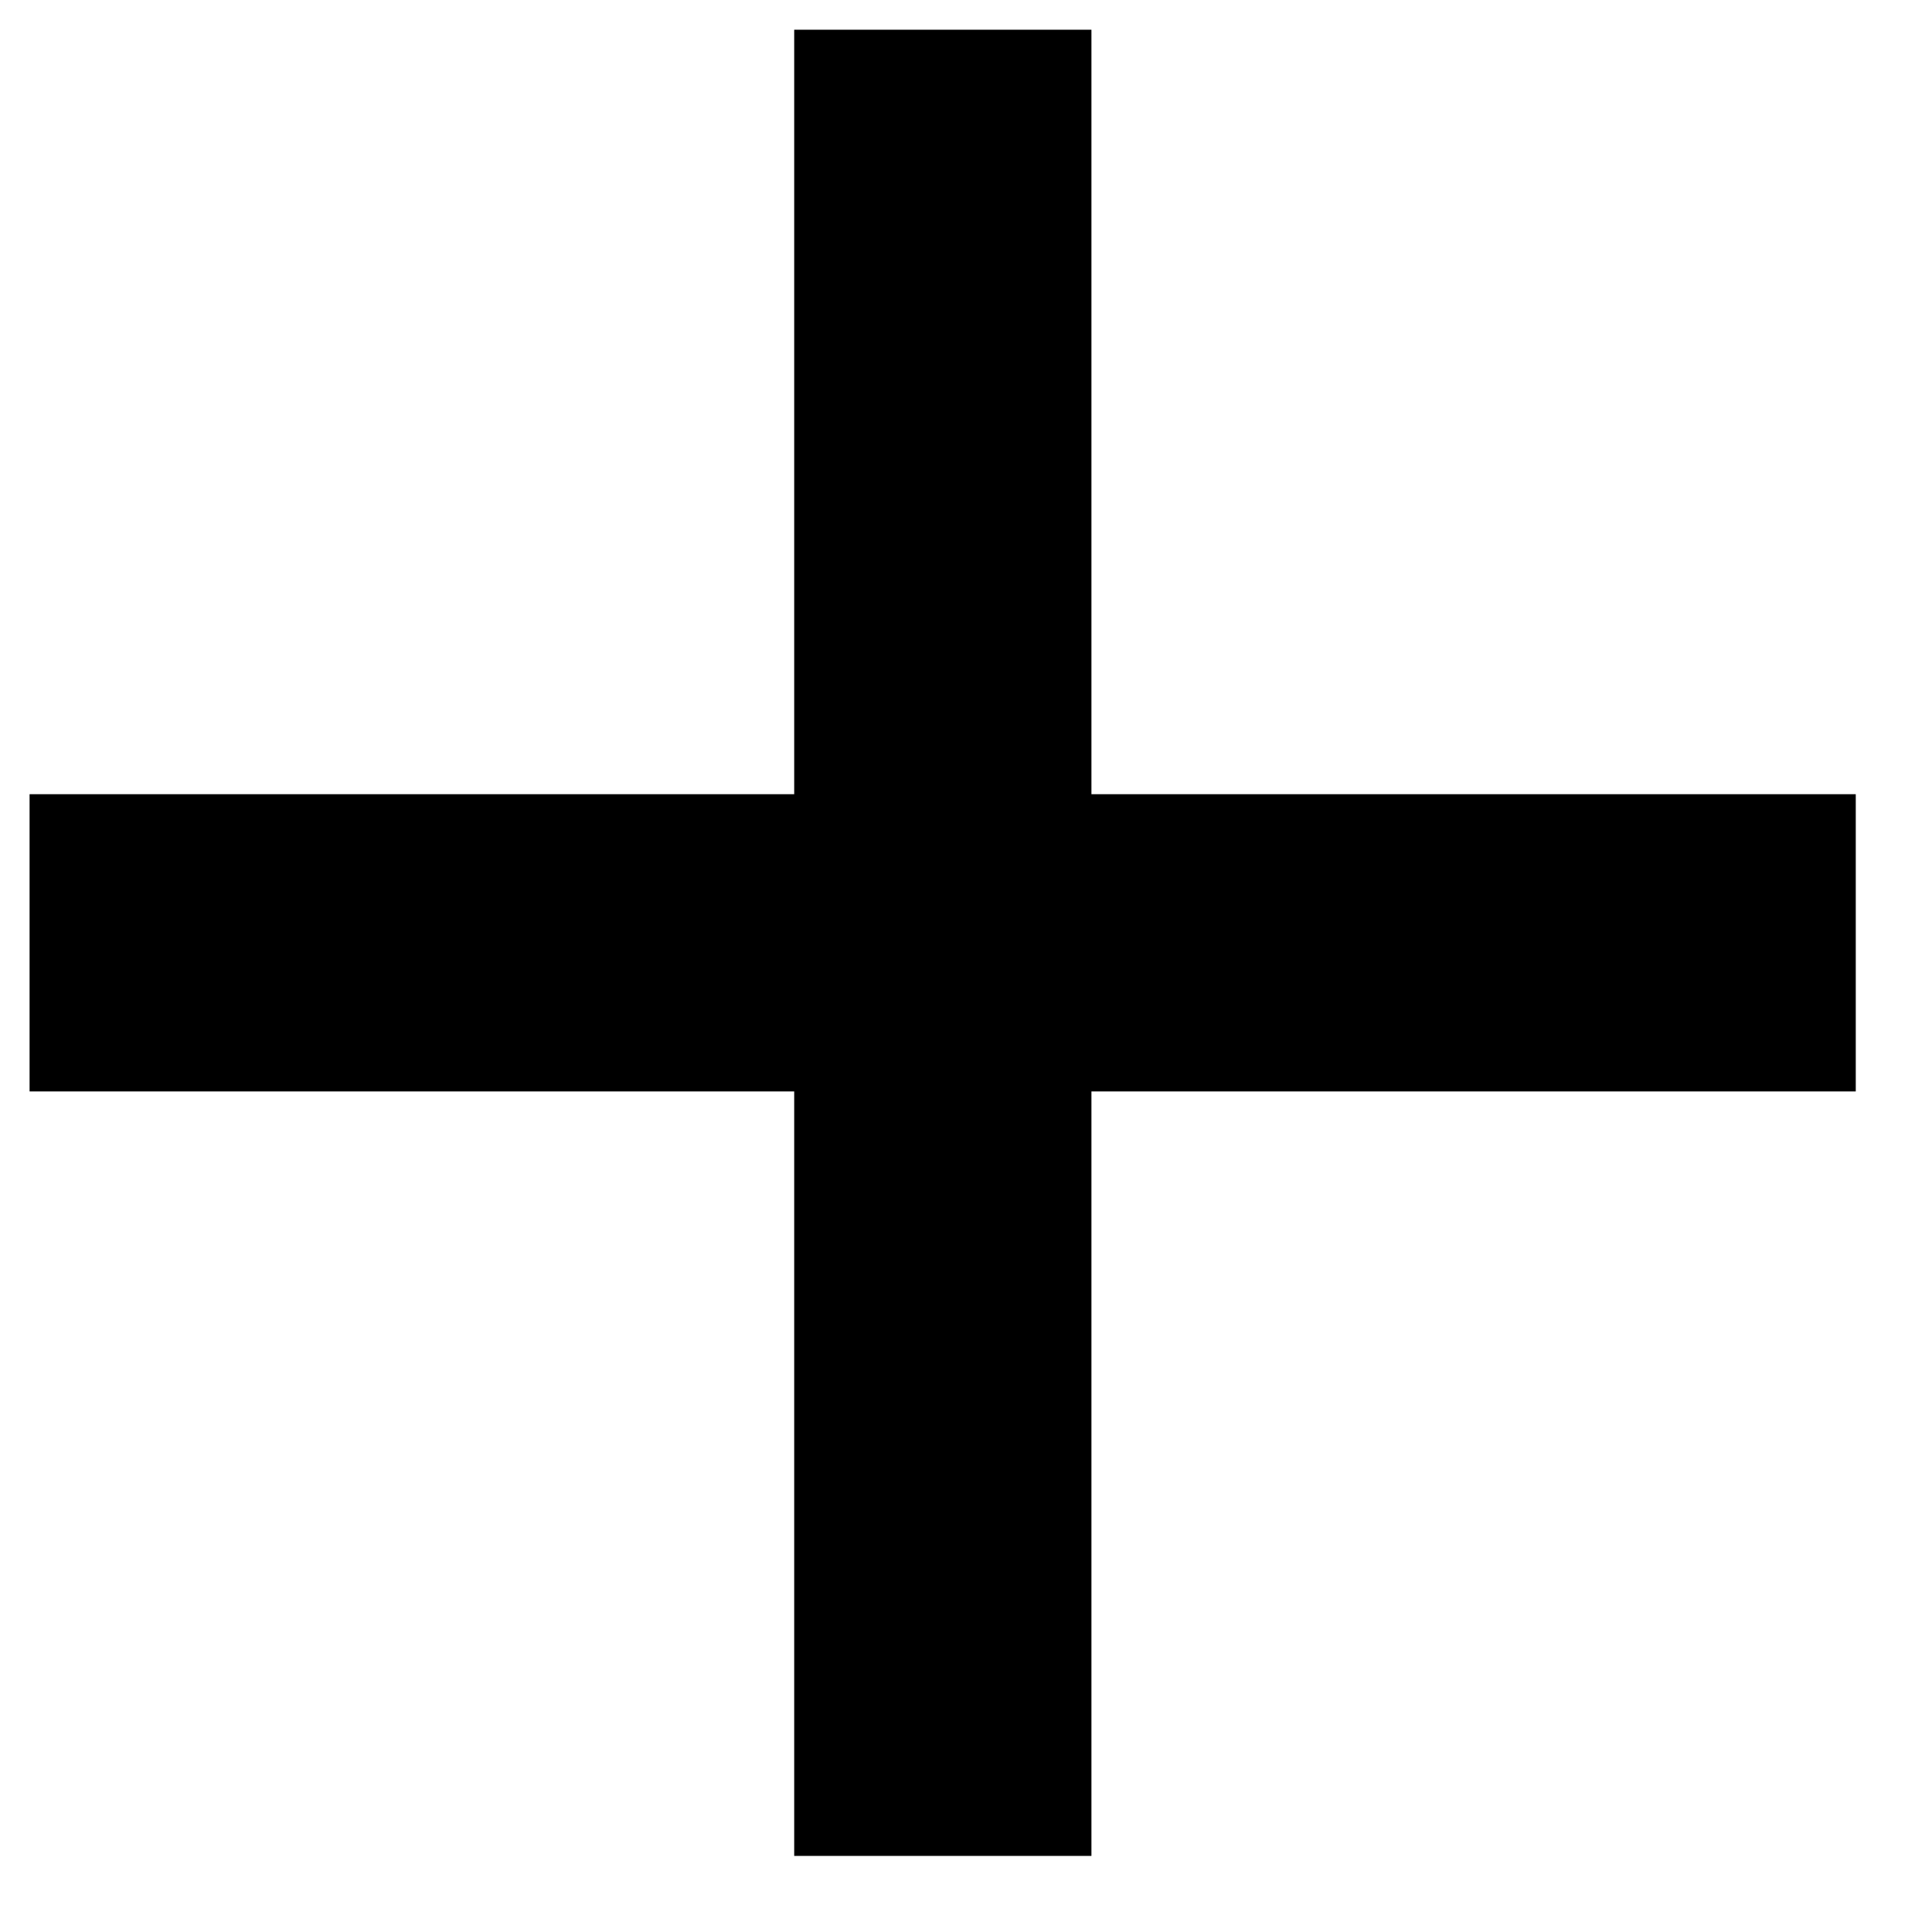 <svg width="13" height="13" viewBox="0 0 13 13" fill="none" xmlns="http://www.w3.org/2000/svg">
<path d="M0.199 6.344H12.487" stroke="black" stroke-width="2"/>
<path d="M6.344 0.2V12.488" stroke="black" stroke-width="2"/>
</svg>
